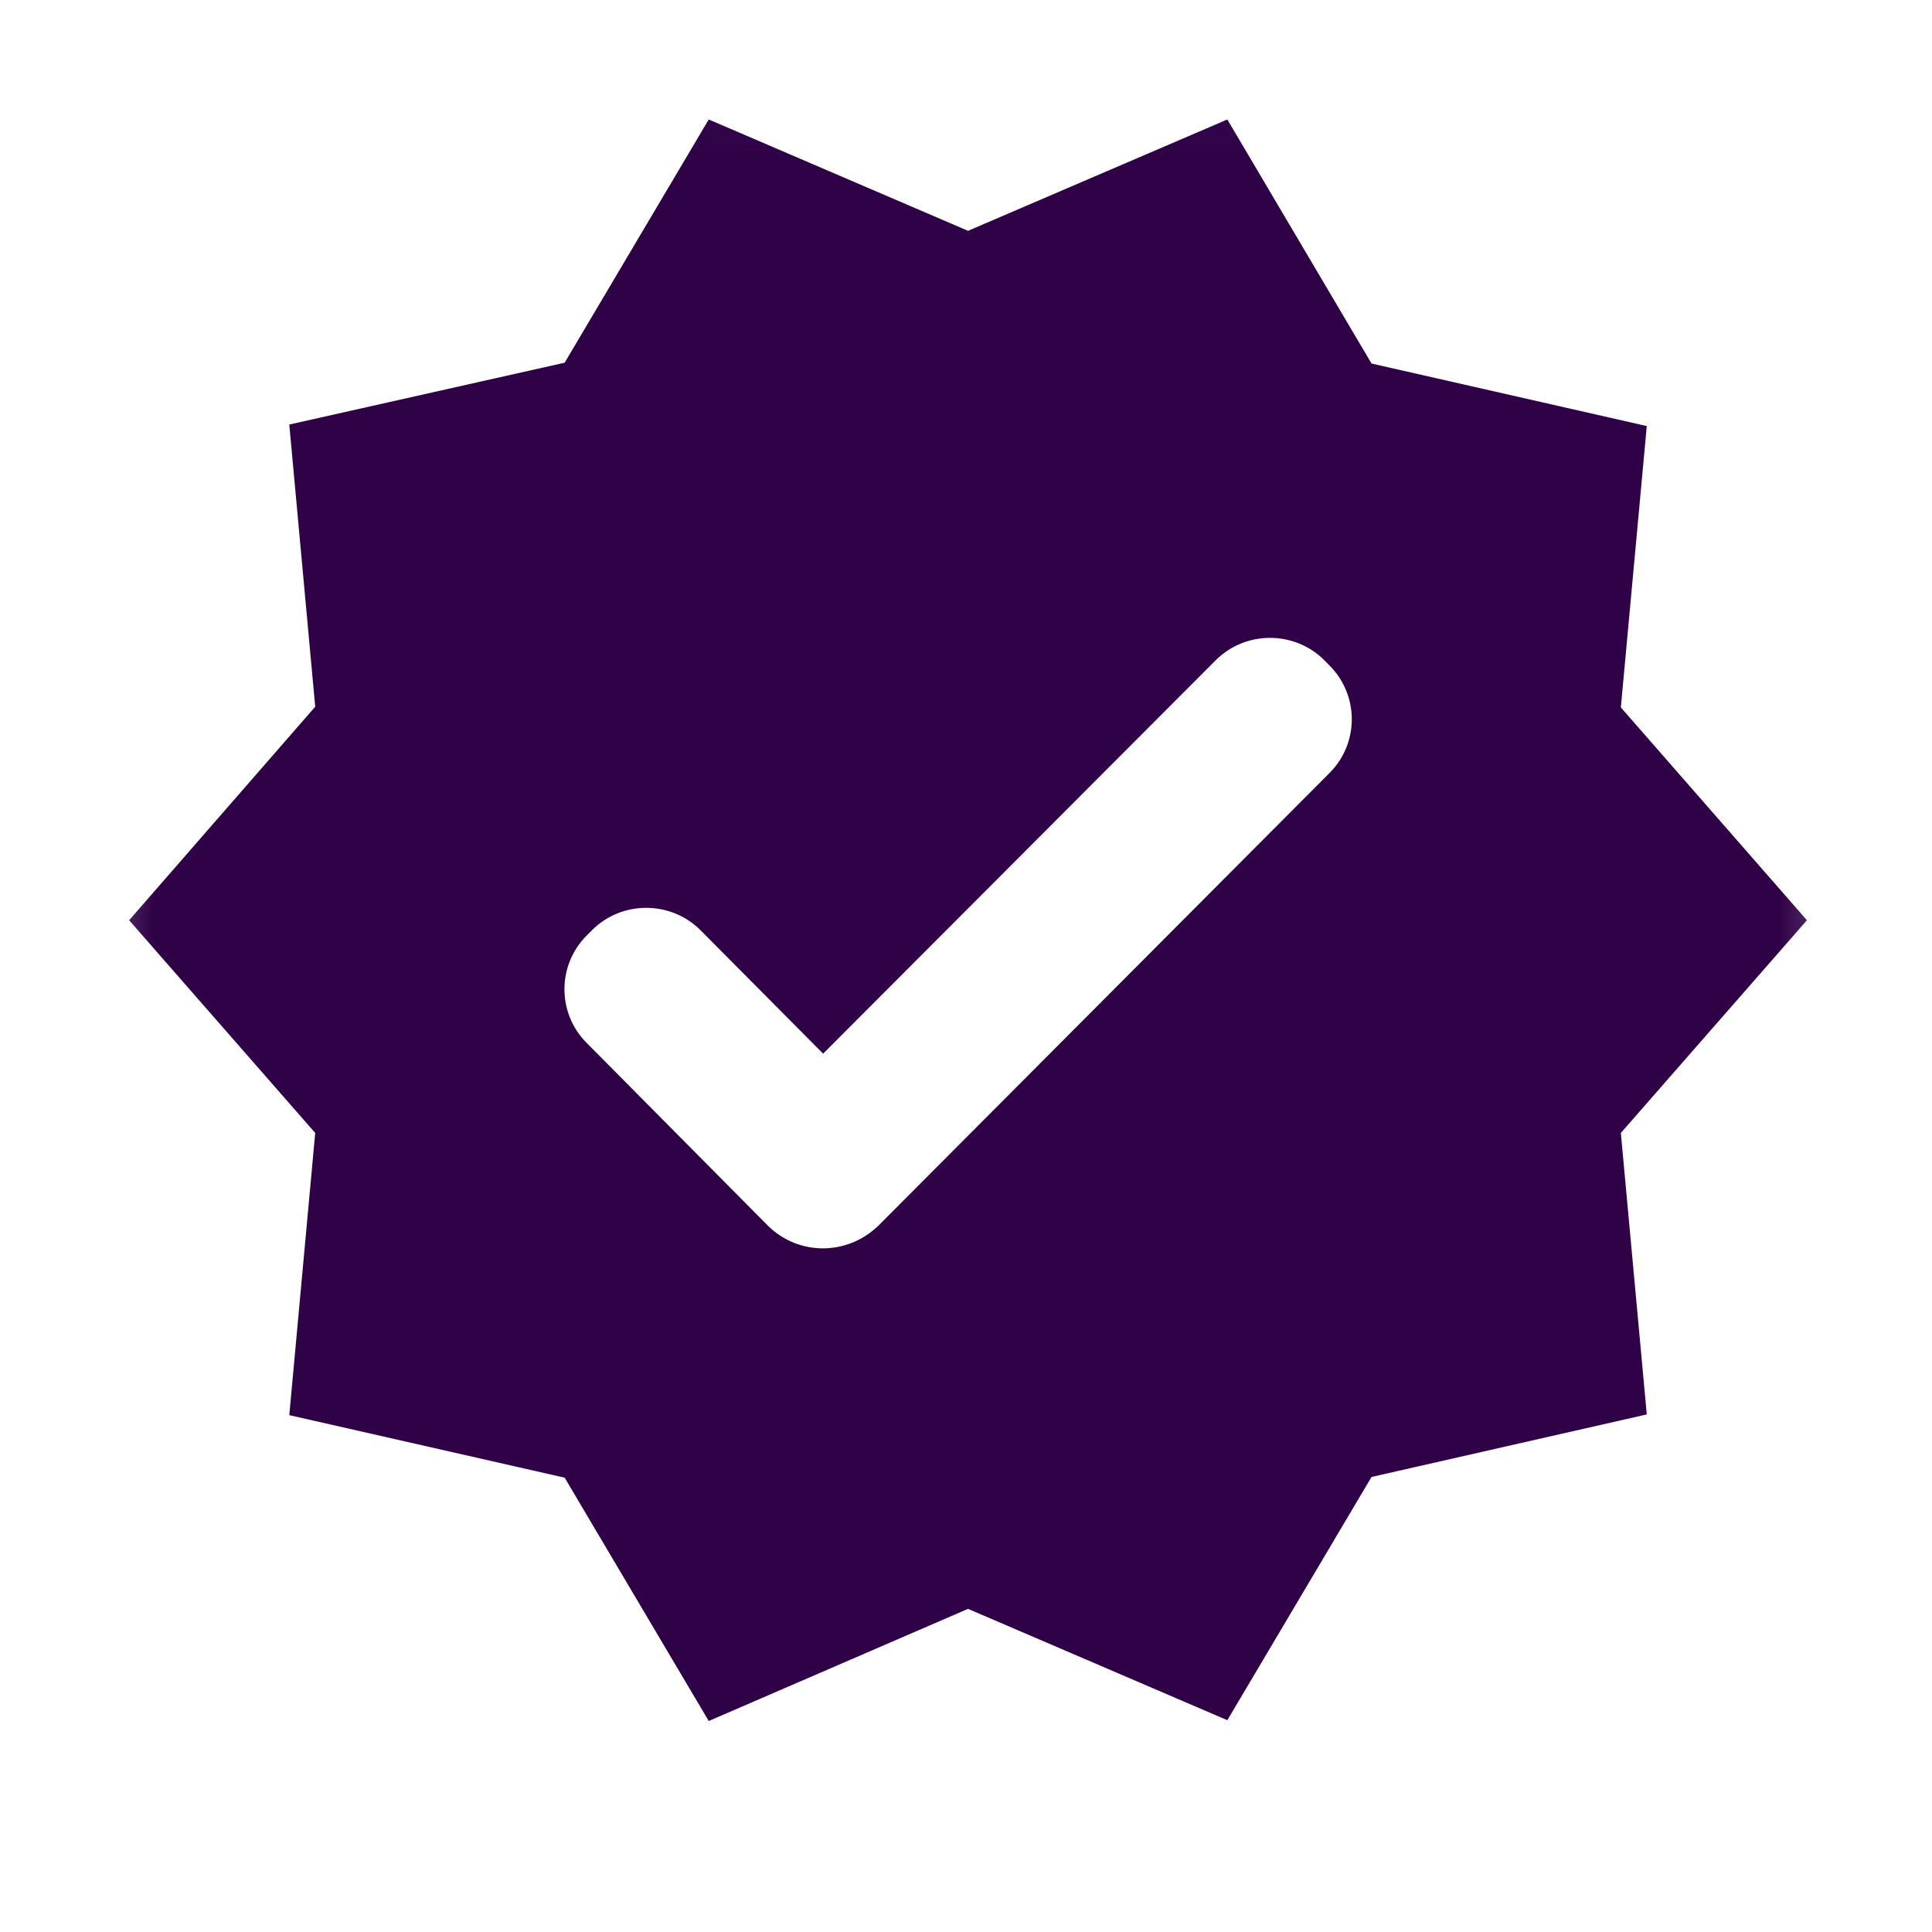 <svg width="19" height="19" viewBox="0 0 19 19" fill="none" xmlns="http://www.w3.org/2000/svg">
<mask id="mask0_3250_161" style="mask-type:luminance" maskUnits="userSpaceOnUse" x="0" y="0" width="19" height="19">
<path d="M18.52 0.05H0.52V18.05H18.52V0.05Z" fill="white"/>
</mask>
<g mask="url(#mask0_3250_161)">
<path d="M17.77 9.05L15.94 6.957L16.195 4.19L13.488 3.575L12.07 1.175L9.52 2.27L6.97 1.175L5.553 3.567L2.845 4.175L3.1 6.95L1.27 9.05L3.1 11.142L2.845 13.917L5.553 14.532L6.97 16.925L9.52 15.822L12.07 16.917L13.488 14.525L16.195 13.91L15.94 11.142L17.77 9.05ZM7.555 12.057L5.77 10.257C5.478 9.965 5.478 9.492 5.77 9.2L5.823 9.147C6.115 8.855 6.595 8.855 6.888 9.147L8.095 10.362L11.957 6.492C12.25 6.2 12.73 6.2 13.023 6.492L13.075 6.545C13.367 6.837 13.367 7.31 13.075 7.602L8.635 12.057C8.328 12.35 7.855 12.35 7.555 12.057Z" fill="#2F0147"/>
</g>
</svg>
